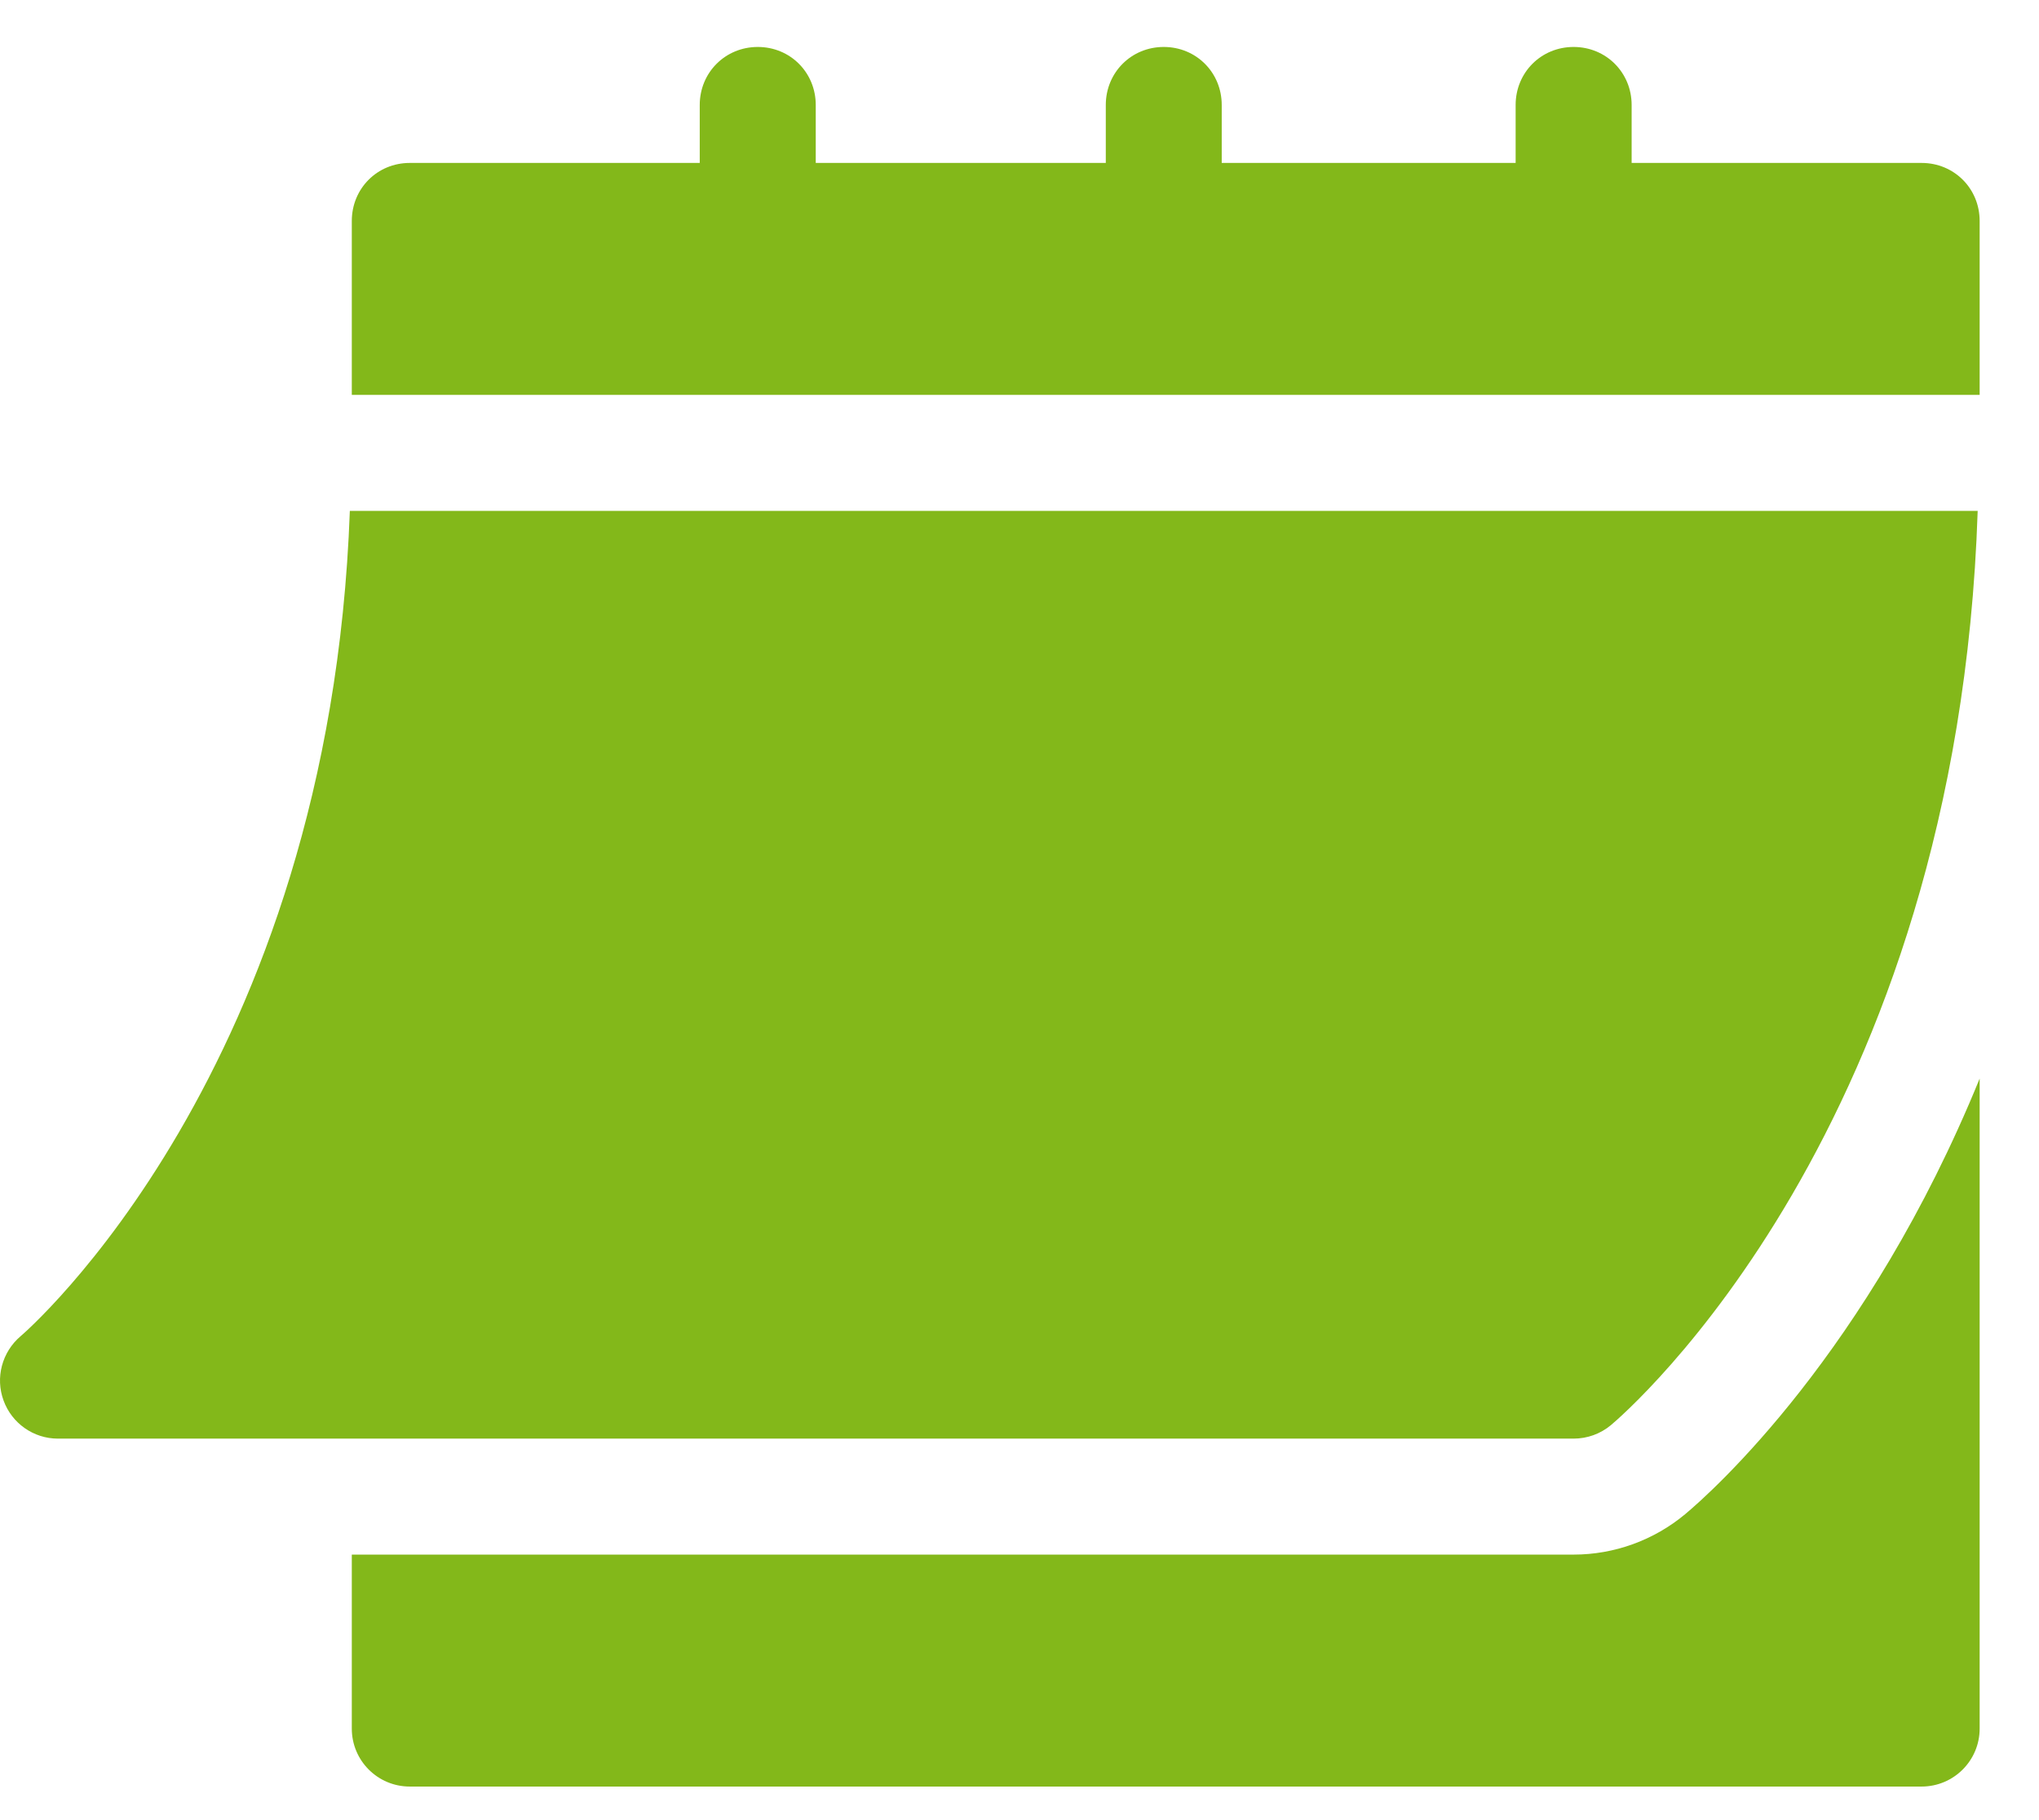 <svg xmlns="http://www.w3.org/2000/svg" width="28" height="25" viewBox="0 0 28 25" fill="none"><path d="M0.795 19.76H21.609C21.796 19.76 21.977 19.695 22.12 19.576C22.32 19.409 26.88 15.485 27.158 7.017H4.804C4.527 14.704 0.327 18.317 0.283 18.353C0.028 18.57 -0.067 18.923 0.049 19.237C0.163 19.55 0.461 19.76 0.795 19.76Z" fill="#83B81A"></path><path d="M26.388 2.238H22.406V1.442C22.406 0.996 22.055 0.645 21.609 0.645C21.163 0.645 20.813 0.996 20.813 1.442V2.238H16.777V1.442C16.777 0.996 16.427 0.645 15.981 0.645C15.535 0.645 15.185 0.996 15.185 1.442V2.238H11.202V1.442C11.202 0.996 10.852 0.645 10.406 0.645C9.96 0.645 9.609 0.996 9.609 1.442V2.238H5.627C5.181 2.238 4.831 2.589 4.831 3.035V5.424H27.185V3.035C27.185 2.589 26.834 2.238 26.388 2.238Z" fill="#83B81A"></path><path d="M23.142 20.797C22.71 21.157 22.167 21.353 21.609 21.353H4.831V23.743C4.831 24.183 5.187 24.539 5.627 24.539H26.388C26.828 24.539 27.185 24.183 27.185 23.743V14.815C25.649 18.582 23.506 20.493 23.142 20.797Z" fill="#83B81A"></path></svg>